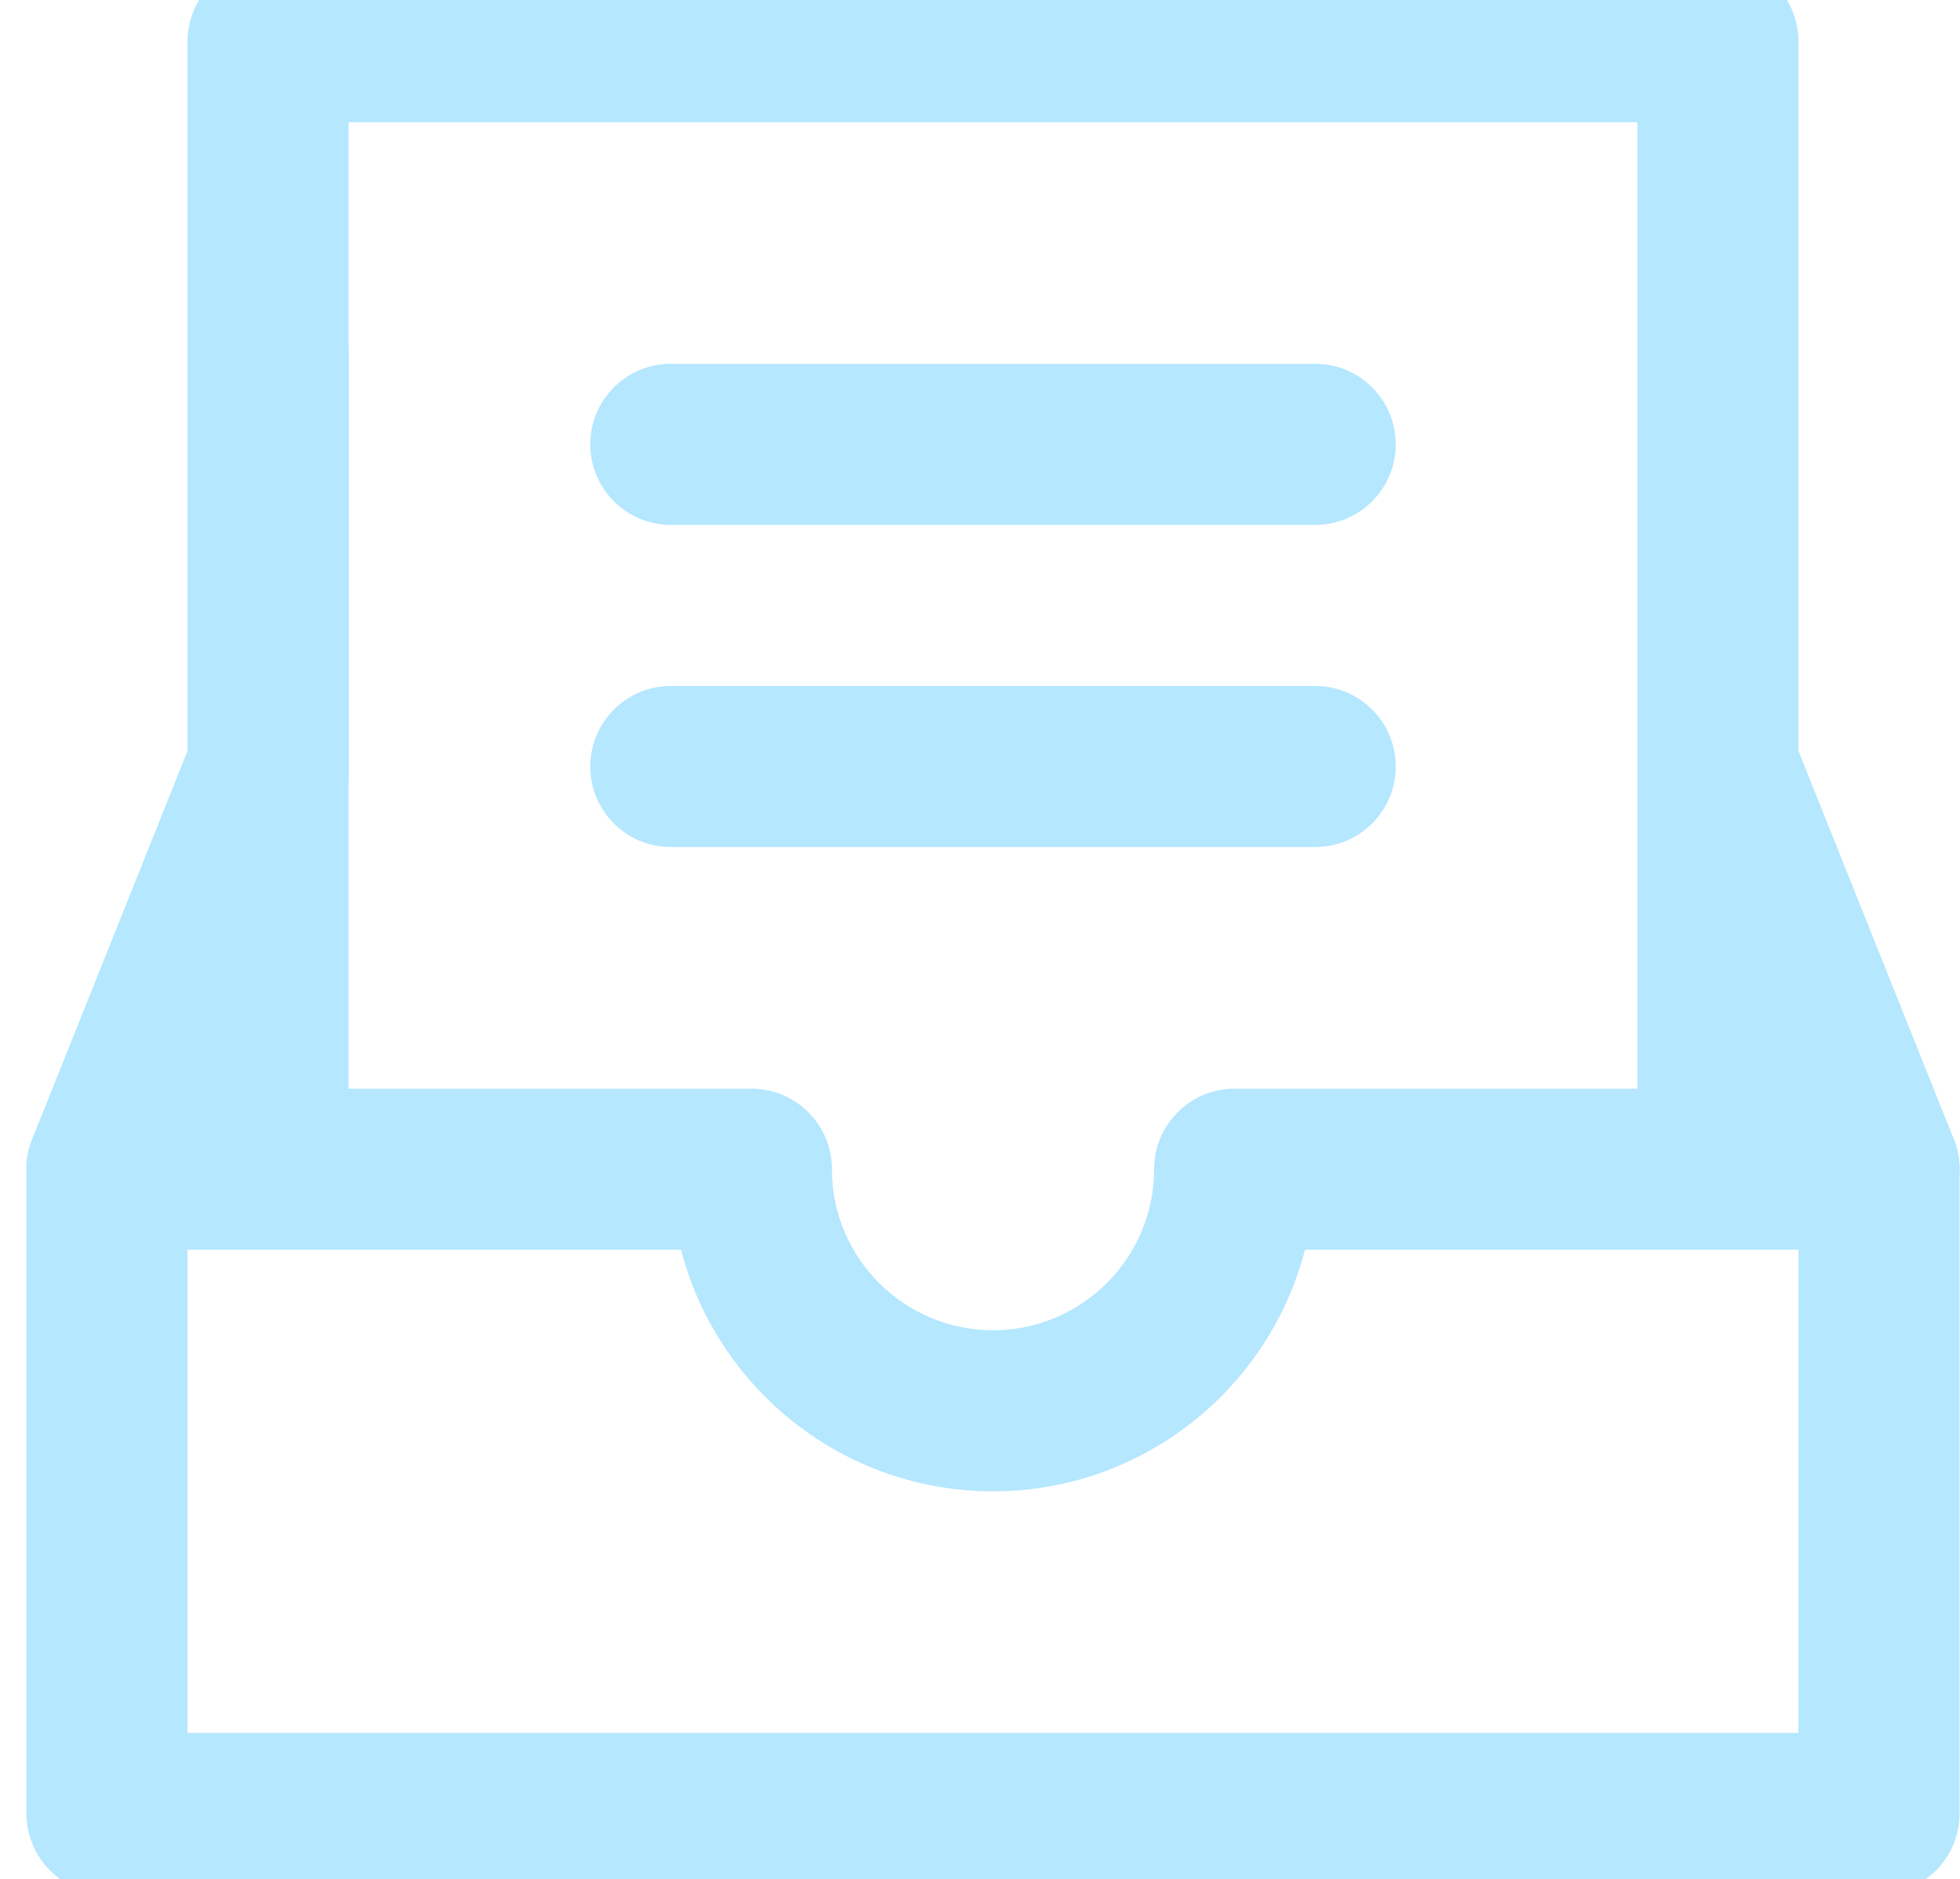
<svg xmlns="http://www.w3.org/2000/svg"
 xmlns:xlink="http://www.w3.org/1999/xlink"
 viewBox="275 85 73 70">
  <style>
  svg {fill: #b5e7ff}
  </style>
  <path d="M338.984,130.552c-1.656,0-3-1.343-3-3v-38h-48v38c0,1.657-1.344,3-3,3c-1.657,0-3-1.343-3-3v-41   c0-1.657,1.343-3,3-3h54c1.658,0,3,1.343,3,3v41C341.984,129.208,340.643,130.552,338.984,130.552z"/>
	<line x1="299.984" y1="101.552" x2="323.984" y2="101.552"/>
	<path d="M323.984,104.552h-24c-1.656,0-3-1.343-3-3s1.344-3,3-3h24c1.658,0,3,1.343,3,3   S325.643,104.552,323.984,104.552z"/>
	<line x1="299.984" y1="113.552" x2="323.984" y2="113.552"/>
	<path d="M323.984,116.552h-24c-1.656,0-3-1.343-3-3s1.344-3,3-3h24c1.658,0,3,1.343,3,3   S325.643,116.552,323.984,116.552z"/>
	<path d="M344.984,155.552h-66c-1.657,0-3-1.343-3-3v-24c0-1.657,1.343-3,3-3h24c1.658,0,3,1.343,3,3   c0,3.309,2.691,6,6,6s6-2.691,6-6c0-1.657,1.344-3,3-3h24c1.658,0,3,1.343,3,3v24C347.984,154.208,346.643,155.552,344.984,155.552   z M281.984,149.552h60v-18h-18.379c-1.336,5.17-6.039,9-11.621,9c-5.58,0-10.285-3.83-11.619-9h-18.381V149.552z"/>
	<path d="M287.984,97.976l-11.786,29.462c-0.615,1.539,0.134,3.284,1.672,3.9 c1.54,0.615,3.284-0.133,3.9-1.671l6.214-15.535V97.976z"/>
	<path d="M347.77,127.438l-8.425-21.063v12.259h-1.558l4.412,11.033c0.469,1.173,1.596,1.887,2.787,1.887   c0.371,0,0.748-0.069,1.113-0.215C347.637,130.722,348.385,128.976,347.77,127.438z"/>
</svg>